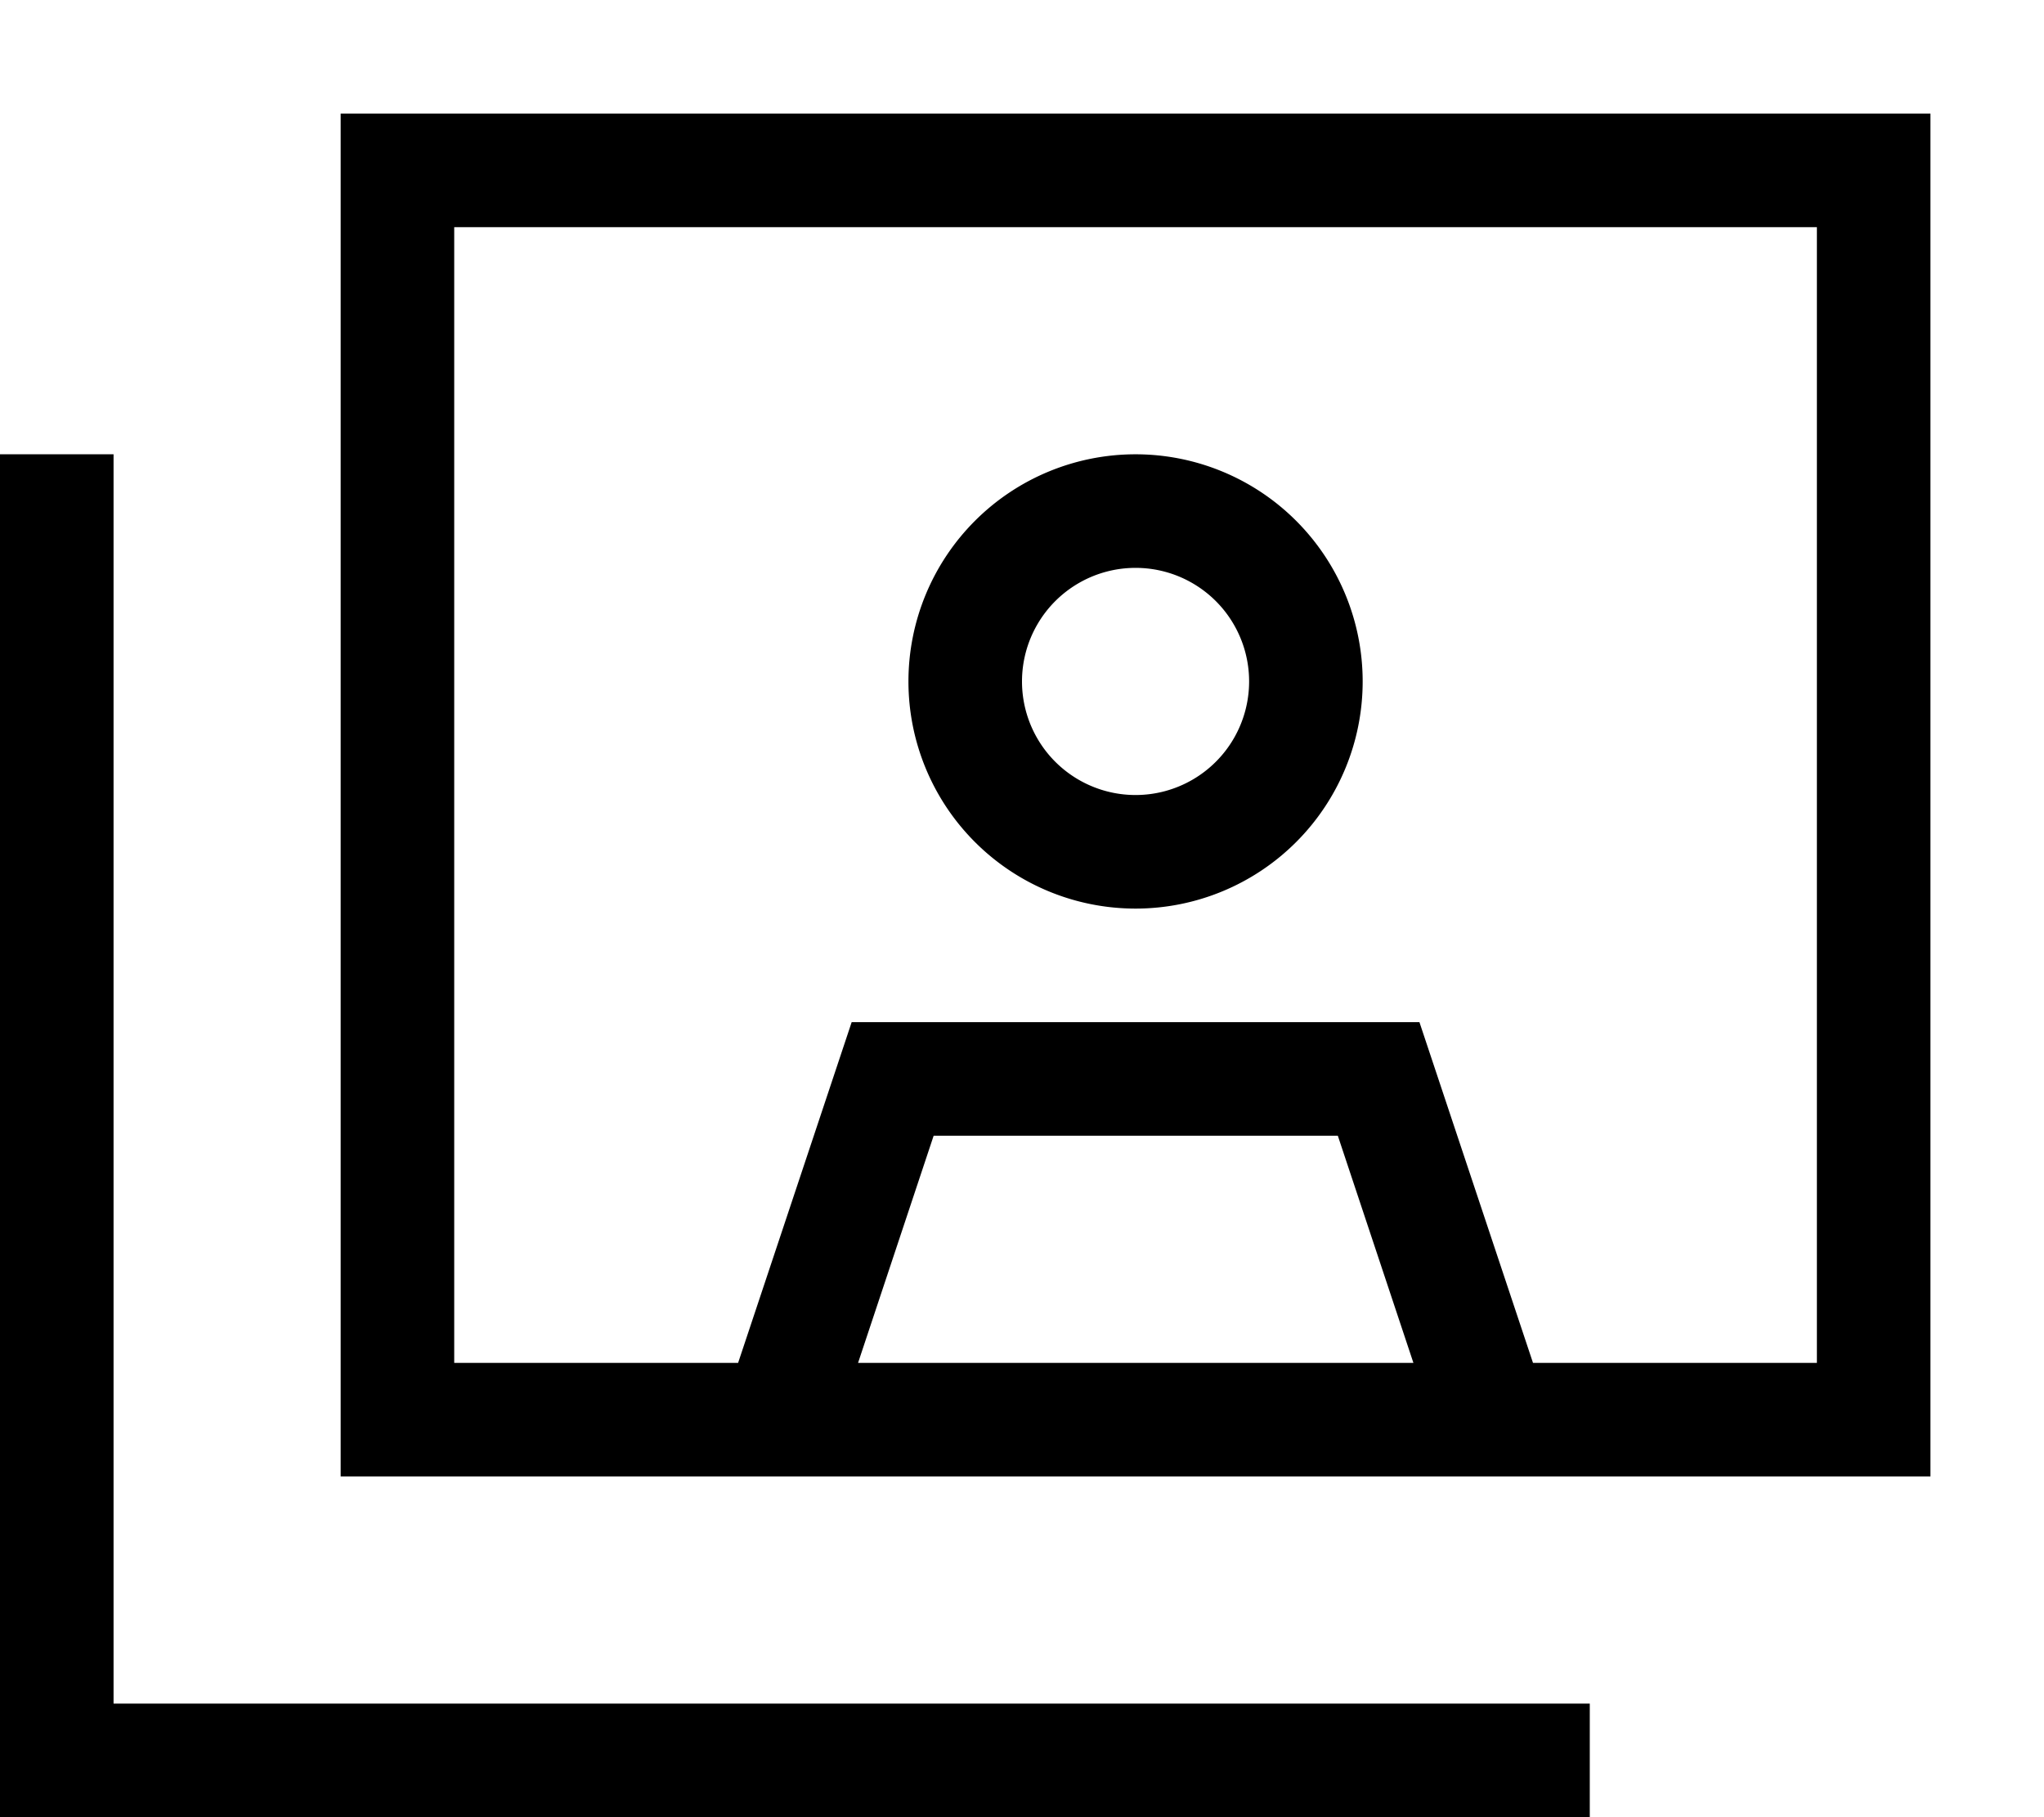 <svg xmlns="http://www.w3.org/2000/svg" viewBox="0 0 576 512"><!--! Font Awesome Pro 7.0.0 by @fontawesome - https://fontawesome.com License - https://fontawesome.com/license (Commercial License) Copyright 2025 Fonticons, Inc. --><path fill="currentColor" d="M512 64l0 320-80 0-32-96-160 0-32 96-80 0 0-320 384 0zM398.3 384l-156.5 0 21.3-64 113.9 0 21.3 64zM128 32l-32 0 0 384 448 0 0-384-416 0zM32 128l-32 0 0 384 448 0 0-32-416 0 0-352zm288 32a32 32 0 1 1 0 64 32 32 0 1 1 0-64zm0 96a64 64 0 1 0 0-128 64 64 0 1 0 0 128z"/></svg>